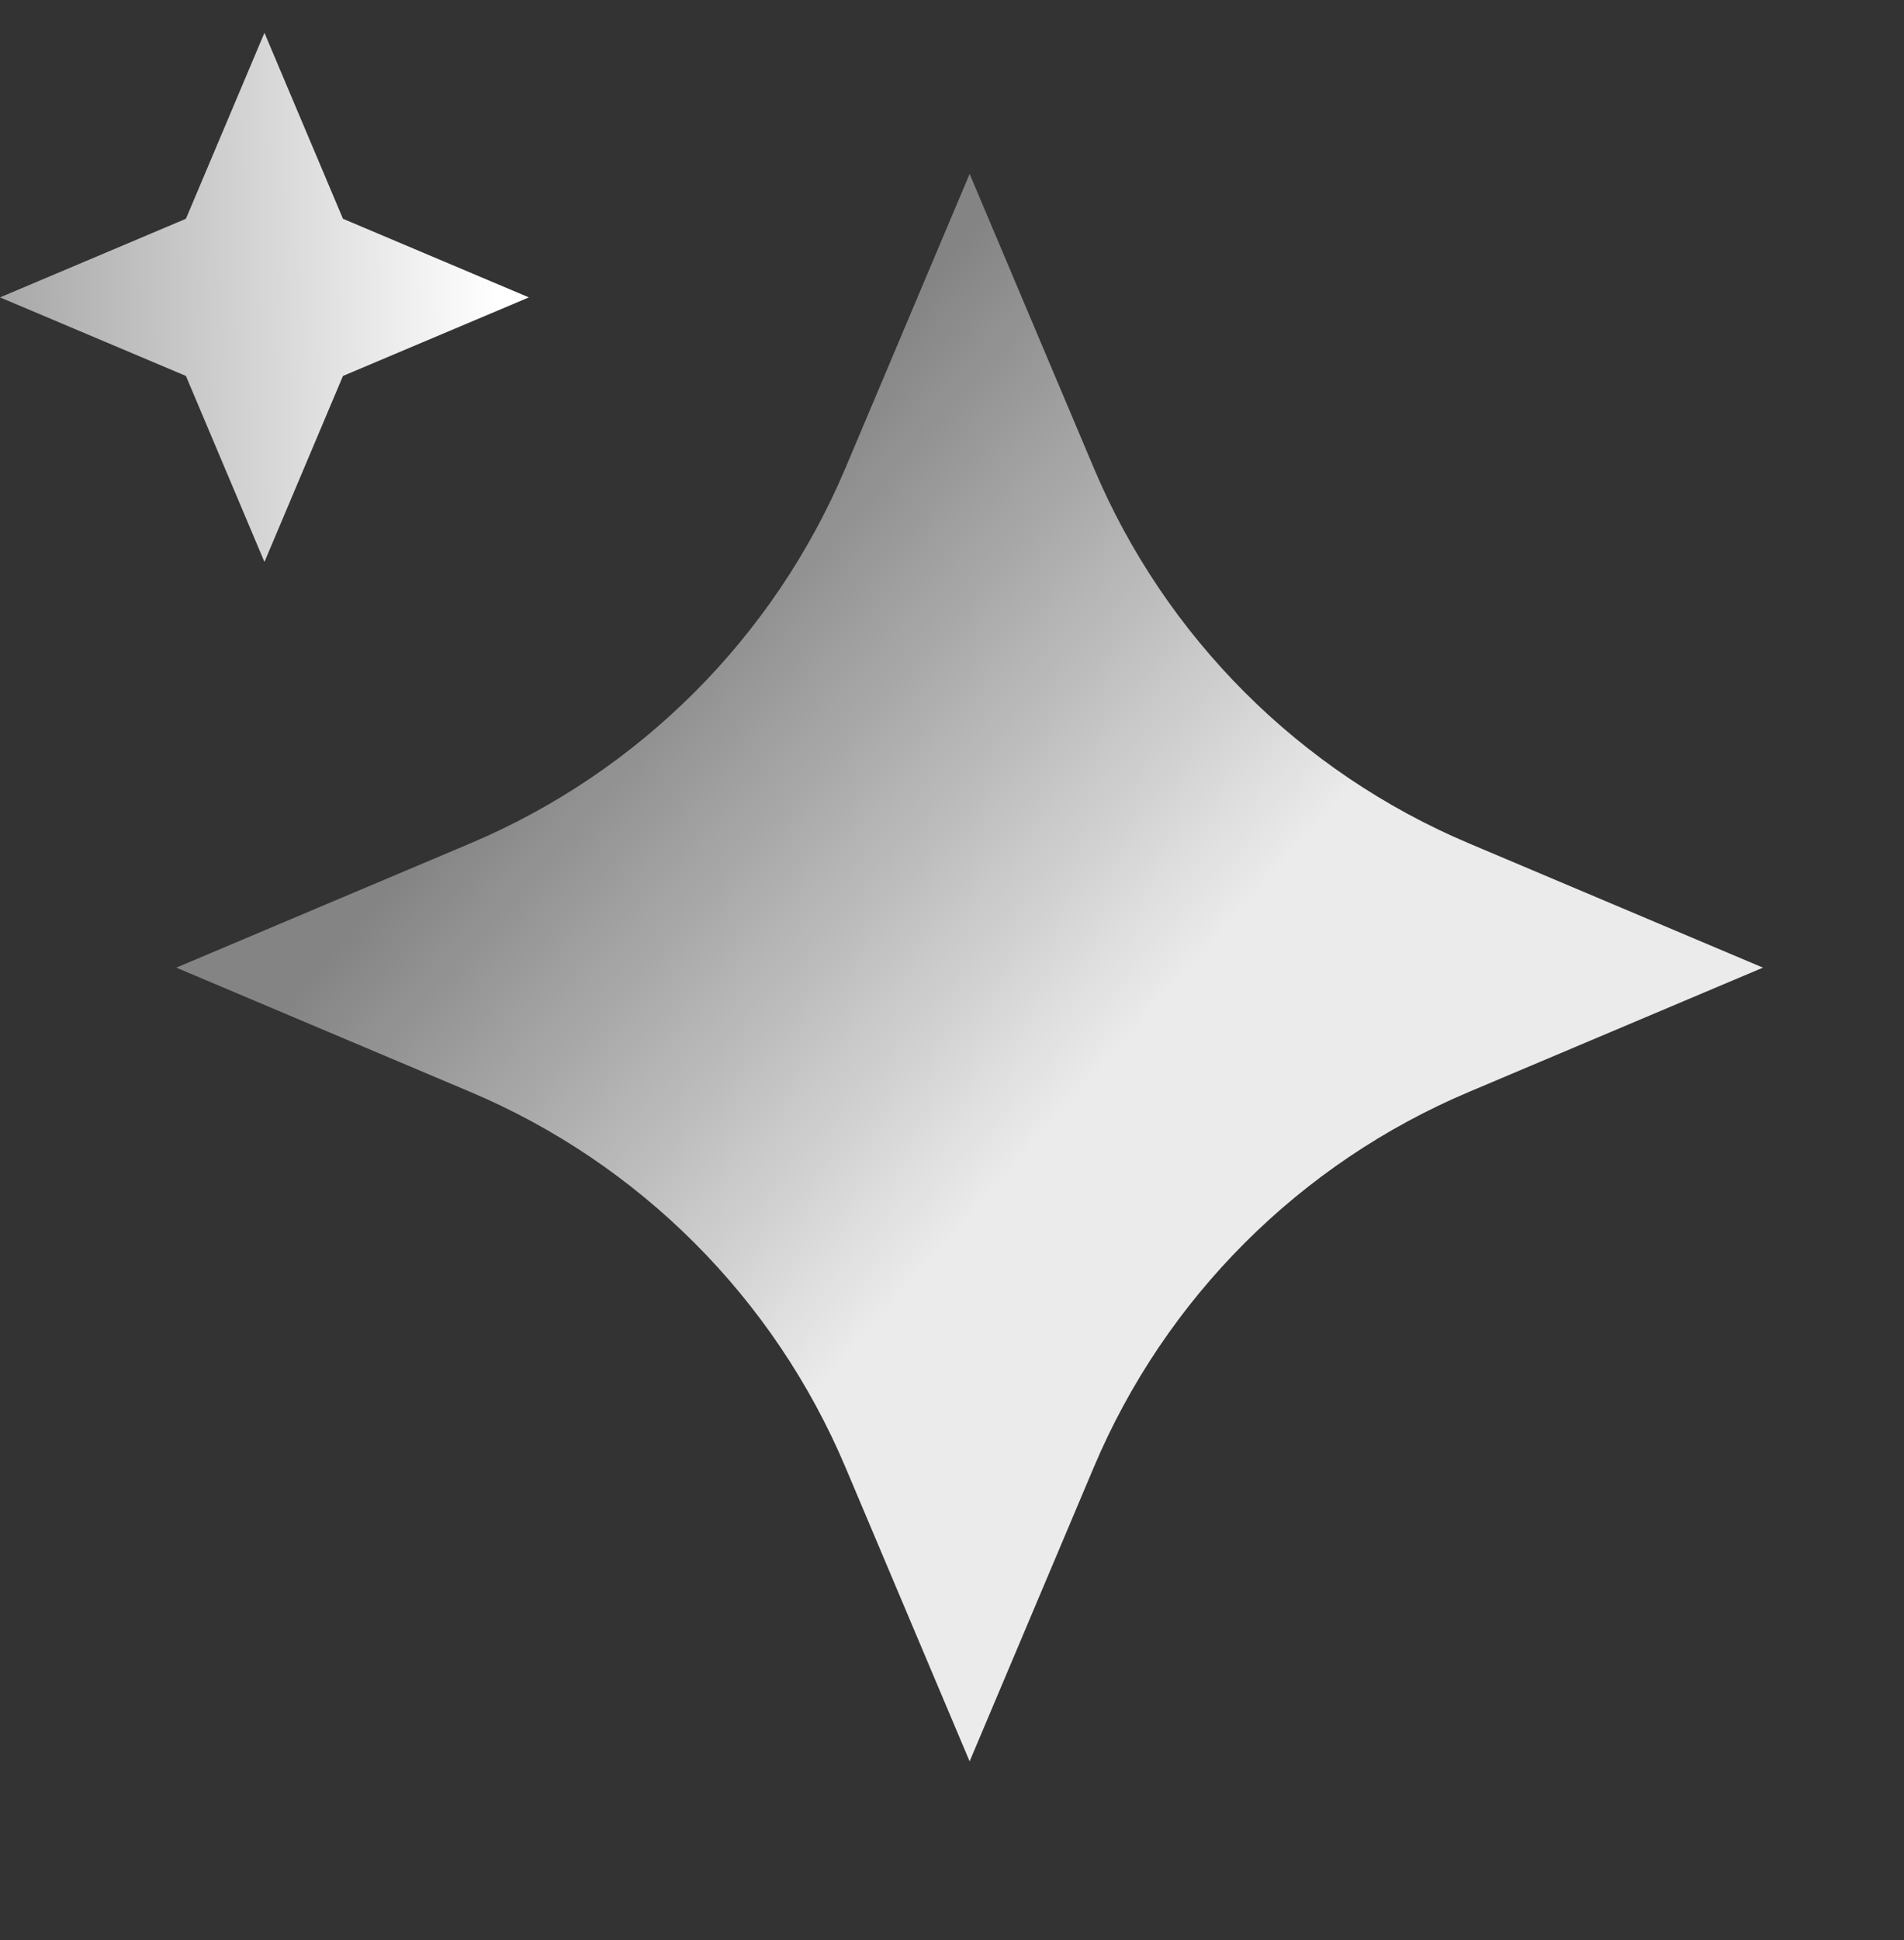 <svg width="54" height="55" viewBox="0 0 54 55" fill="none" xmlns="http://www.w3.org/2000/svg">
<rect x="0" y="0" width="54" height="55" fill="#333333" stroke="none"/>
<g clip-path="url(#clip0_4395_35025)">
<path d="M27.5 4.93L31.022 13.267C33.048 18.064 36.866 21.881 41.663 23.908L50 27.43L41.663 30.952C36.866 32.978 33.048 36.795 31.022 41.592L27.5 49.93L23.978 41.592C21.951 36.795 18.134 32.978 13.337 30.952L5 27.43L13.337 23.908C18.134 21.881 21.951 18.064 23.978 13.267L27.5 4.93Z" fill="url(#paint0_linear_4395_35025)"/>
<path d="M7.5 0.93L9.727 6.202L15 8.43L9.727 10.657L7.5 15.93L5.273 10.657L0 8.43L5.273 6.202L7.5 0.93Z" fill="url(#paint1_linear_4395_35025)"/>
</g>
<defs>
<linearGradient id="paint0_linear_4395_35025" x1="43.077" y1="29.737" x2="22.885" y2="11.853" gradientUnits="userSpaceOnUse">
<stop offset="0.317" stop-color="white" stop-opacity="0.9"/>
<stop offset="1" stop-color="#999999" stop-opacity="0.8"/>
</linearGradient>
<linearGradient id="paint1_linear_4395_35025" x1="16.387" y1="7.009" x2="-2.416" y2="7.279" gradientUnits="userSpaceOnUse">
<stop offset="0.12" stop-color="white"/>
<stop offset="1" stop-color="#999999"/>
</linearGradient>
<clipPath id="clip0_4395_35025">
<rect width="54" height="54" fill="white" transform="translate(0 0.93)"/>
</clipPath>
</defs>
</svg>
